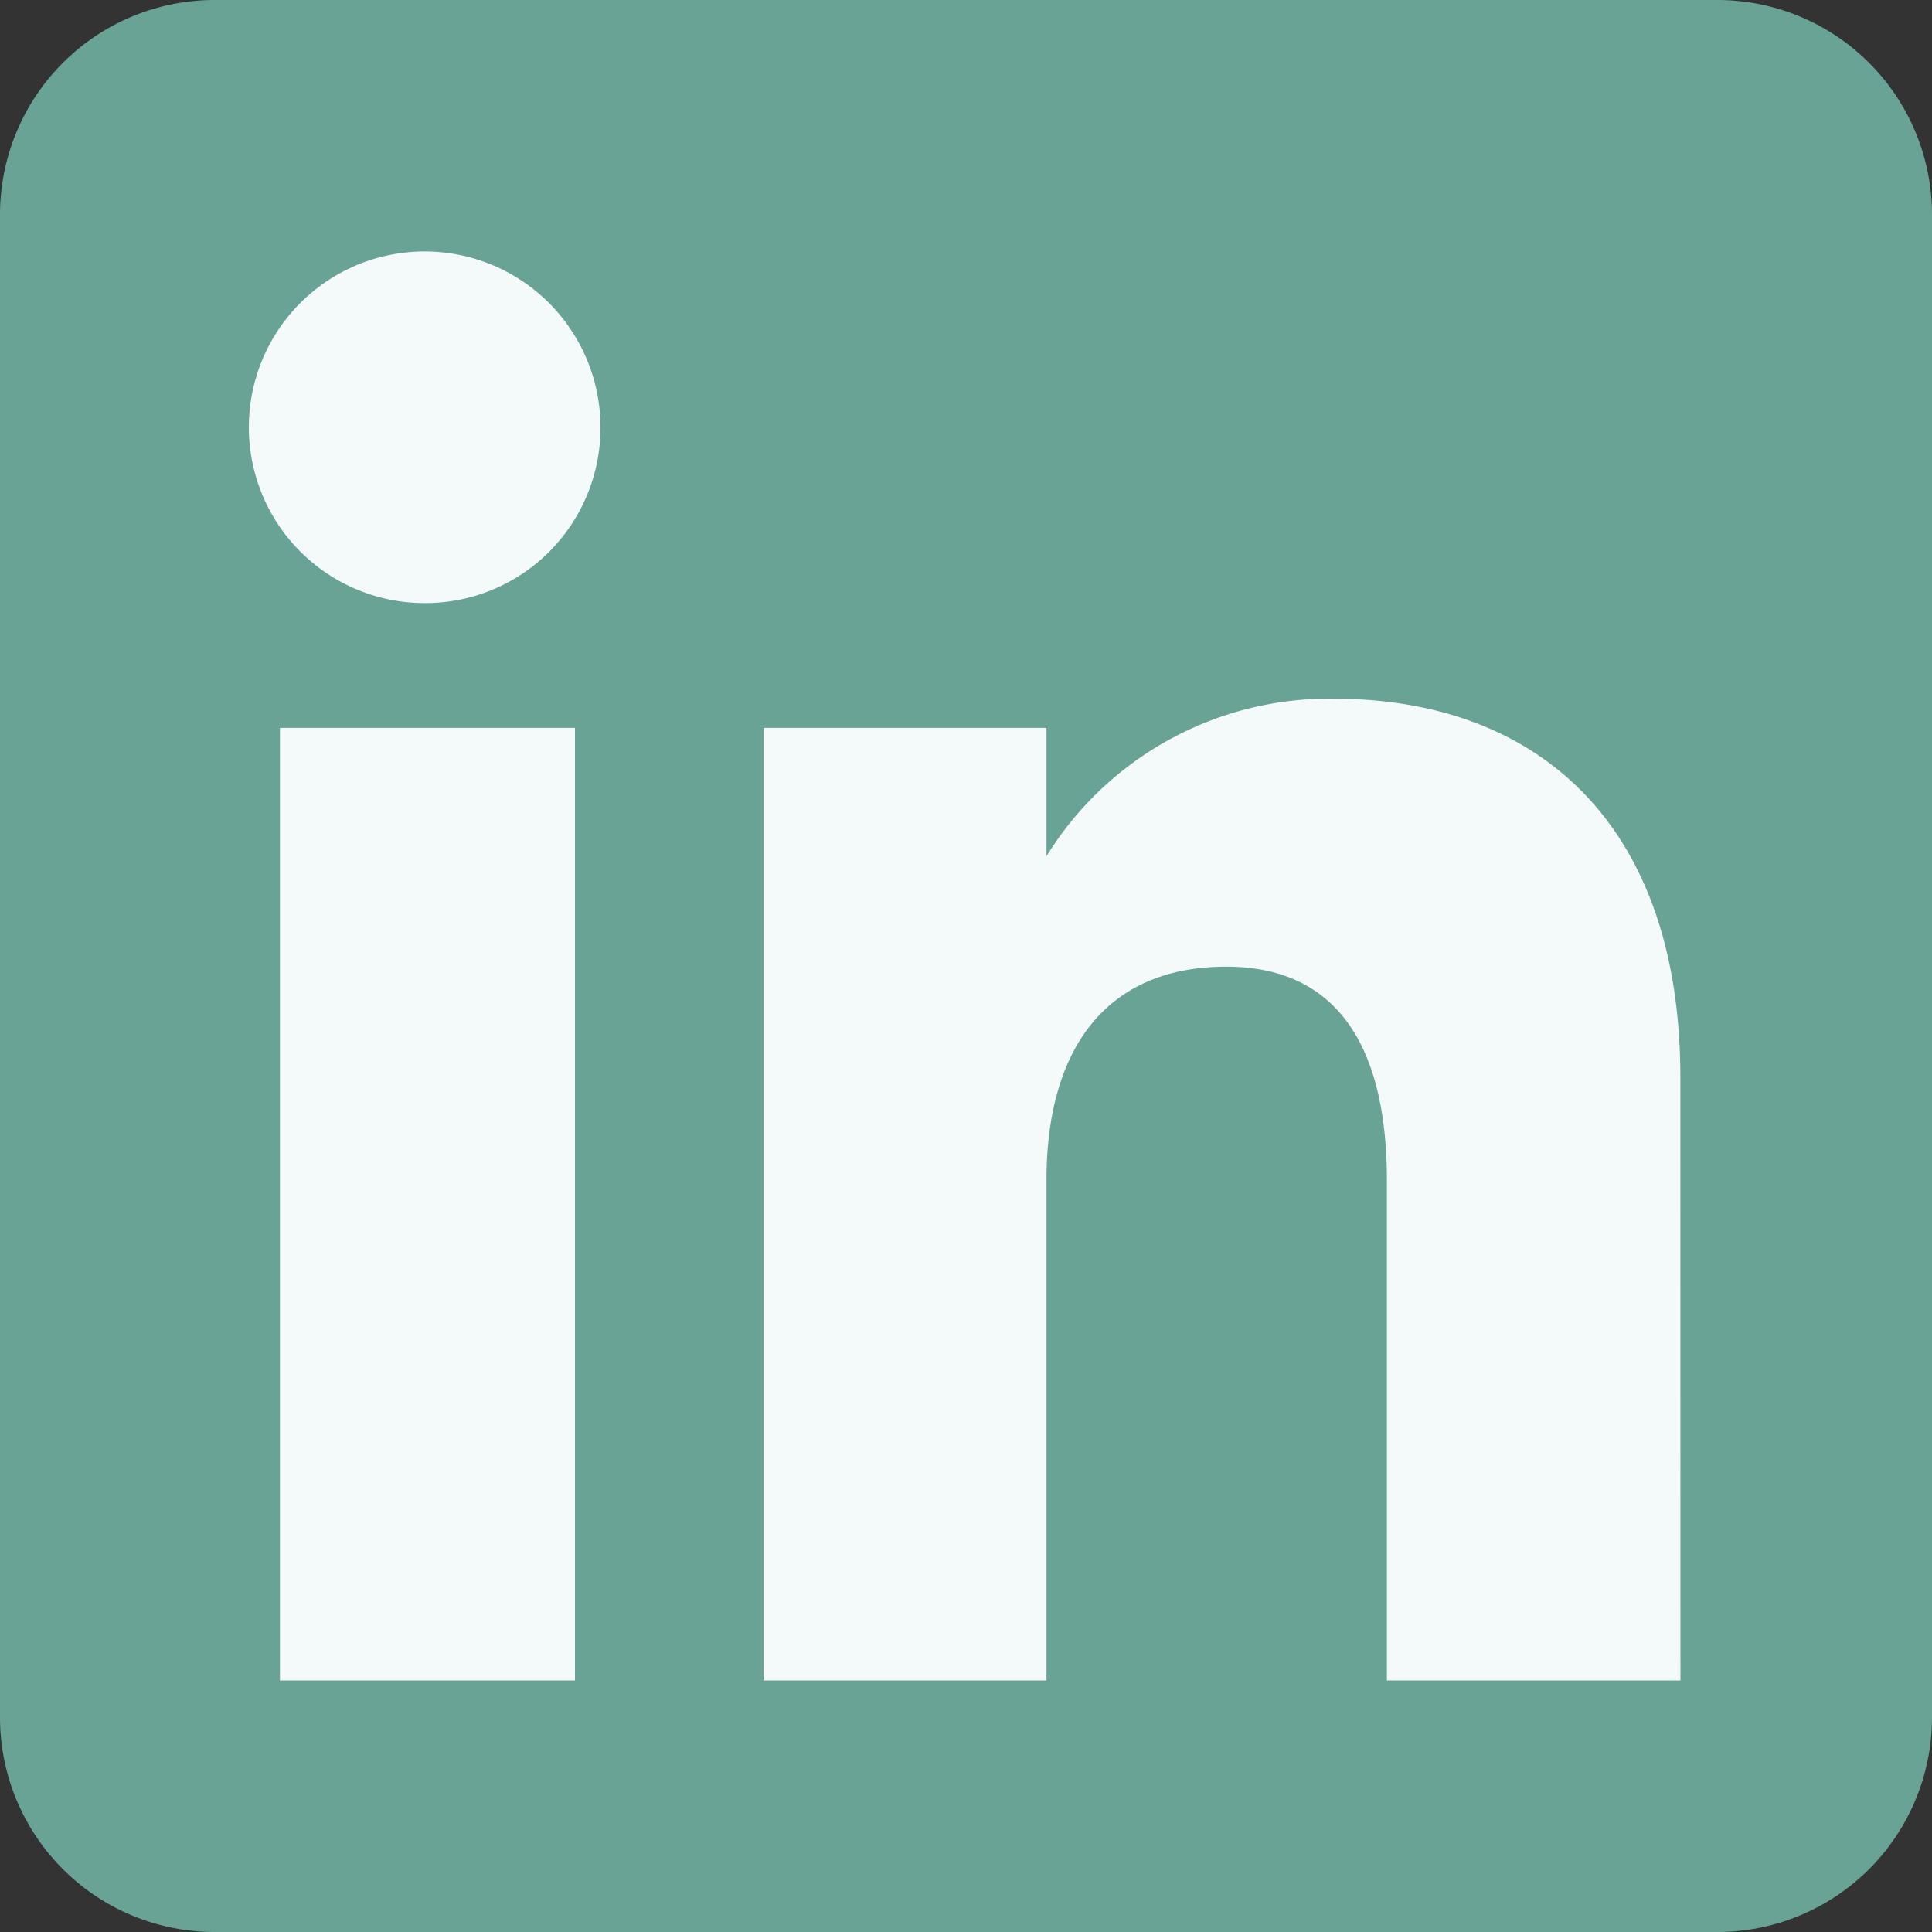 <svg xmlns="http://www.w3.org/2000/svg" width="20" height="20" viewBox="0 0 20 20"><rect x="0" y="0" width="20" height="20" fill="#333333" stroke="none"/><g fill-rule="evenodd" data-name="Group 1006"><path data-name="Path 198" d="M2.222 20h15.556A2.222 2.222 0 0020 17.778V2.222A2.222 2.222 0 0017.778 0H2.222A2.222 2.222 0 000 2.222v15.556A2.222 2.222 0 002.222 20z" fill="#68a396"/><path data-name="Path 199" d="M17.396 17.396h-3.039v-5.177c0-1.419-.539-2.212-1.663-2.212-1.222 0-1.861.825-1.861 2.212v5.177H7.904V7.535h2.929v1.328a3.44 3.44 0 012.973-1.63c2.092 0 3.589 1.277 3.589 3.919zM4.41 6.243a1.82 1.82 0 111.806-1.82 1.813 1.813 0 01-1.806 1.82zM2.898 17.396h3.054V7.535H2.898z" fill="#f3faf9"/></g></svg>